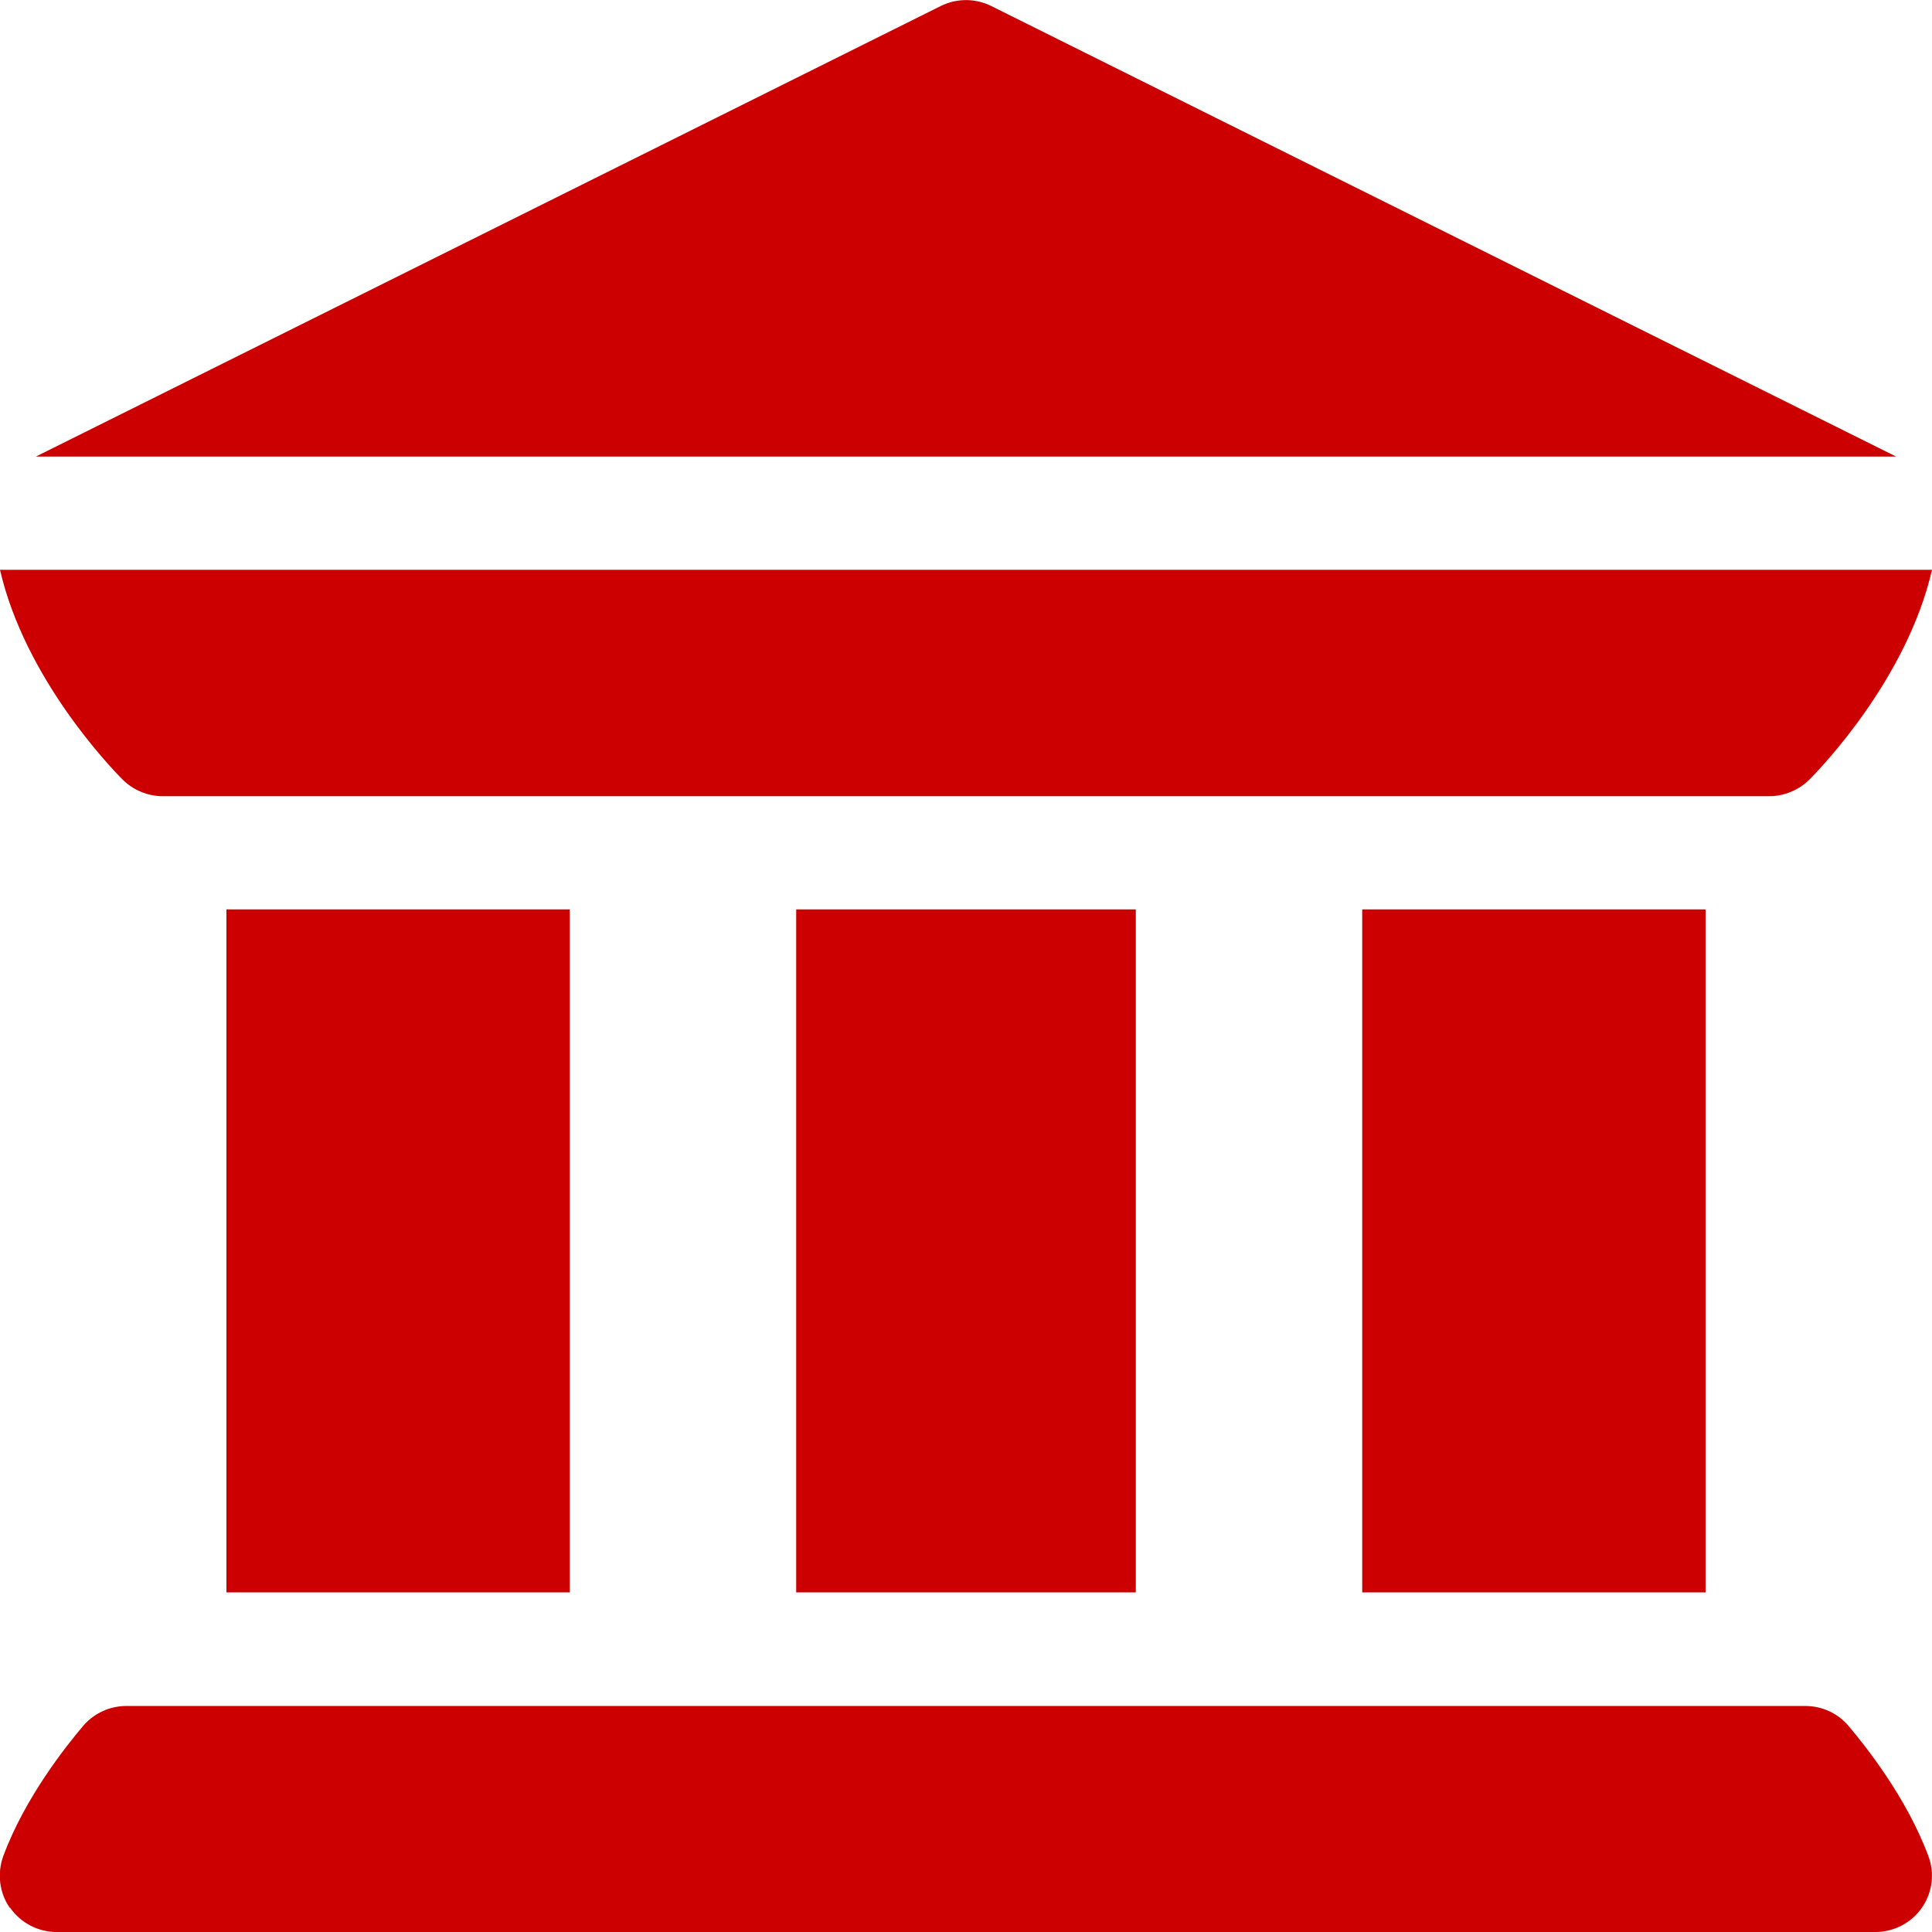 <?xml version="1.0" encoding="UTF-8"?>
<svg xmlns="http://www.w3.org/2000/svg" version="1.1" viewBox="0 0 512 512">
  <defs>
    <style>
      .cls-1 {
        fill: #c00;
      }
    </style>
  </defs>
  <!-- Generator: Adobe Illustrator 28.6.0, SVG Export Plug-In . SVG Version: 1.2.0 Build 709)  -->
  <g>
    <g id="Capa_1">
      <g>
        <path class="cls-1" d="M2.7,505.6c2.8,4,7.4,6.4,12.3,6.4h482c4.9,0,9.5-2.4,12.3-6.4,2.8-4,3.5-9.2,1.7-13.8-5.8-15.6-16.8-29.3-21.2-34.5-2.8-3.3-7-5.2-11.4-5.2H33.5c-4.4,0-8.5,1.9-11.4,5.2-4.4,5.2-15.4,18.9-21.2,34.5-1.7,4.6-1.1,9.8,1.7,13.8h0Z"/>
        <path class="cls-1" d="M60,241h91v181H60v-181Z"/>
        <path class="cls-1" d="M211,241h90v181h-90v-181Z"/>
        <path class="cls-1" d="M361,241h91v181h-91v-181Z"/>
        <path class="cls-1" d="M32.5,206.6c2.8,2.8,6.7,4.4,10.6,4.4s0,0,0,0,0,0,0,0h425.8s0,0,0,0,0,0,0,0c3.9,0,7.8-1.6,10.6-4.4,3.1-3.1,25.9-26.8,32.5-55.6H0c6.6,28.8,29.4,52.5,32.5,55.6h0Z"/>
        <path class="cls-1" d="M502.5,121L262.7,1.6c-4.2-2.1-9.2-2.1-13.4,0L9.5,121h492.9Z"/>
      </g>
    </g>
  </g>
</svg>